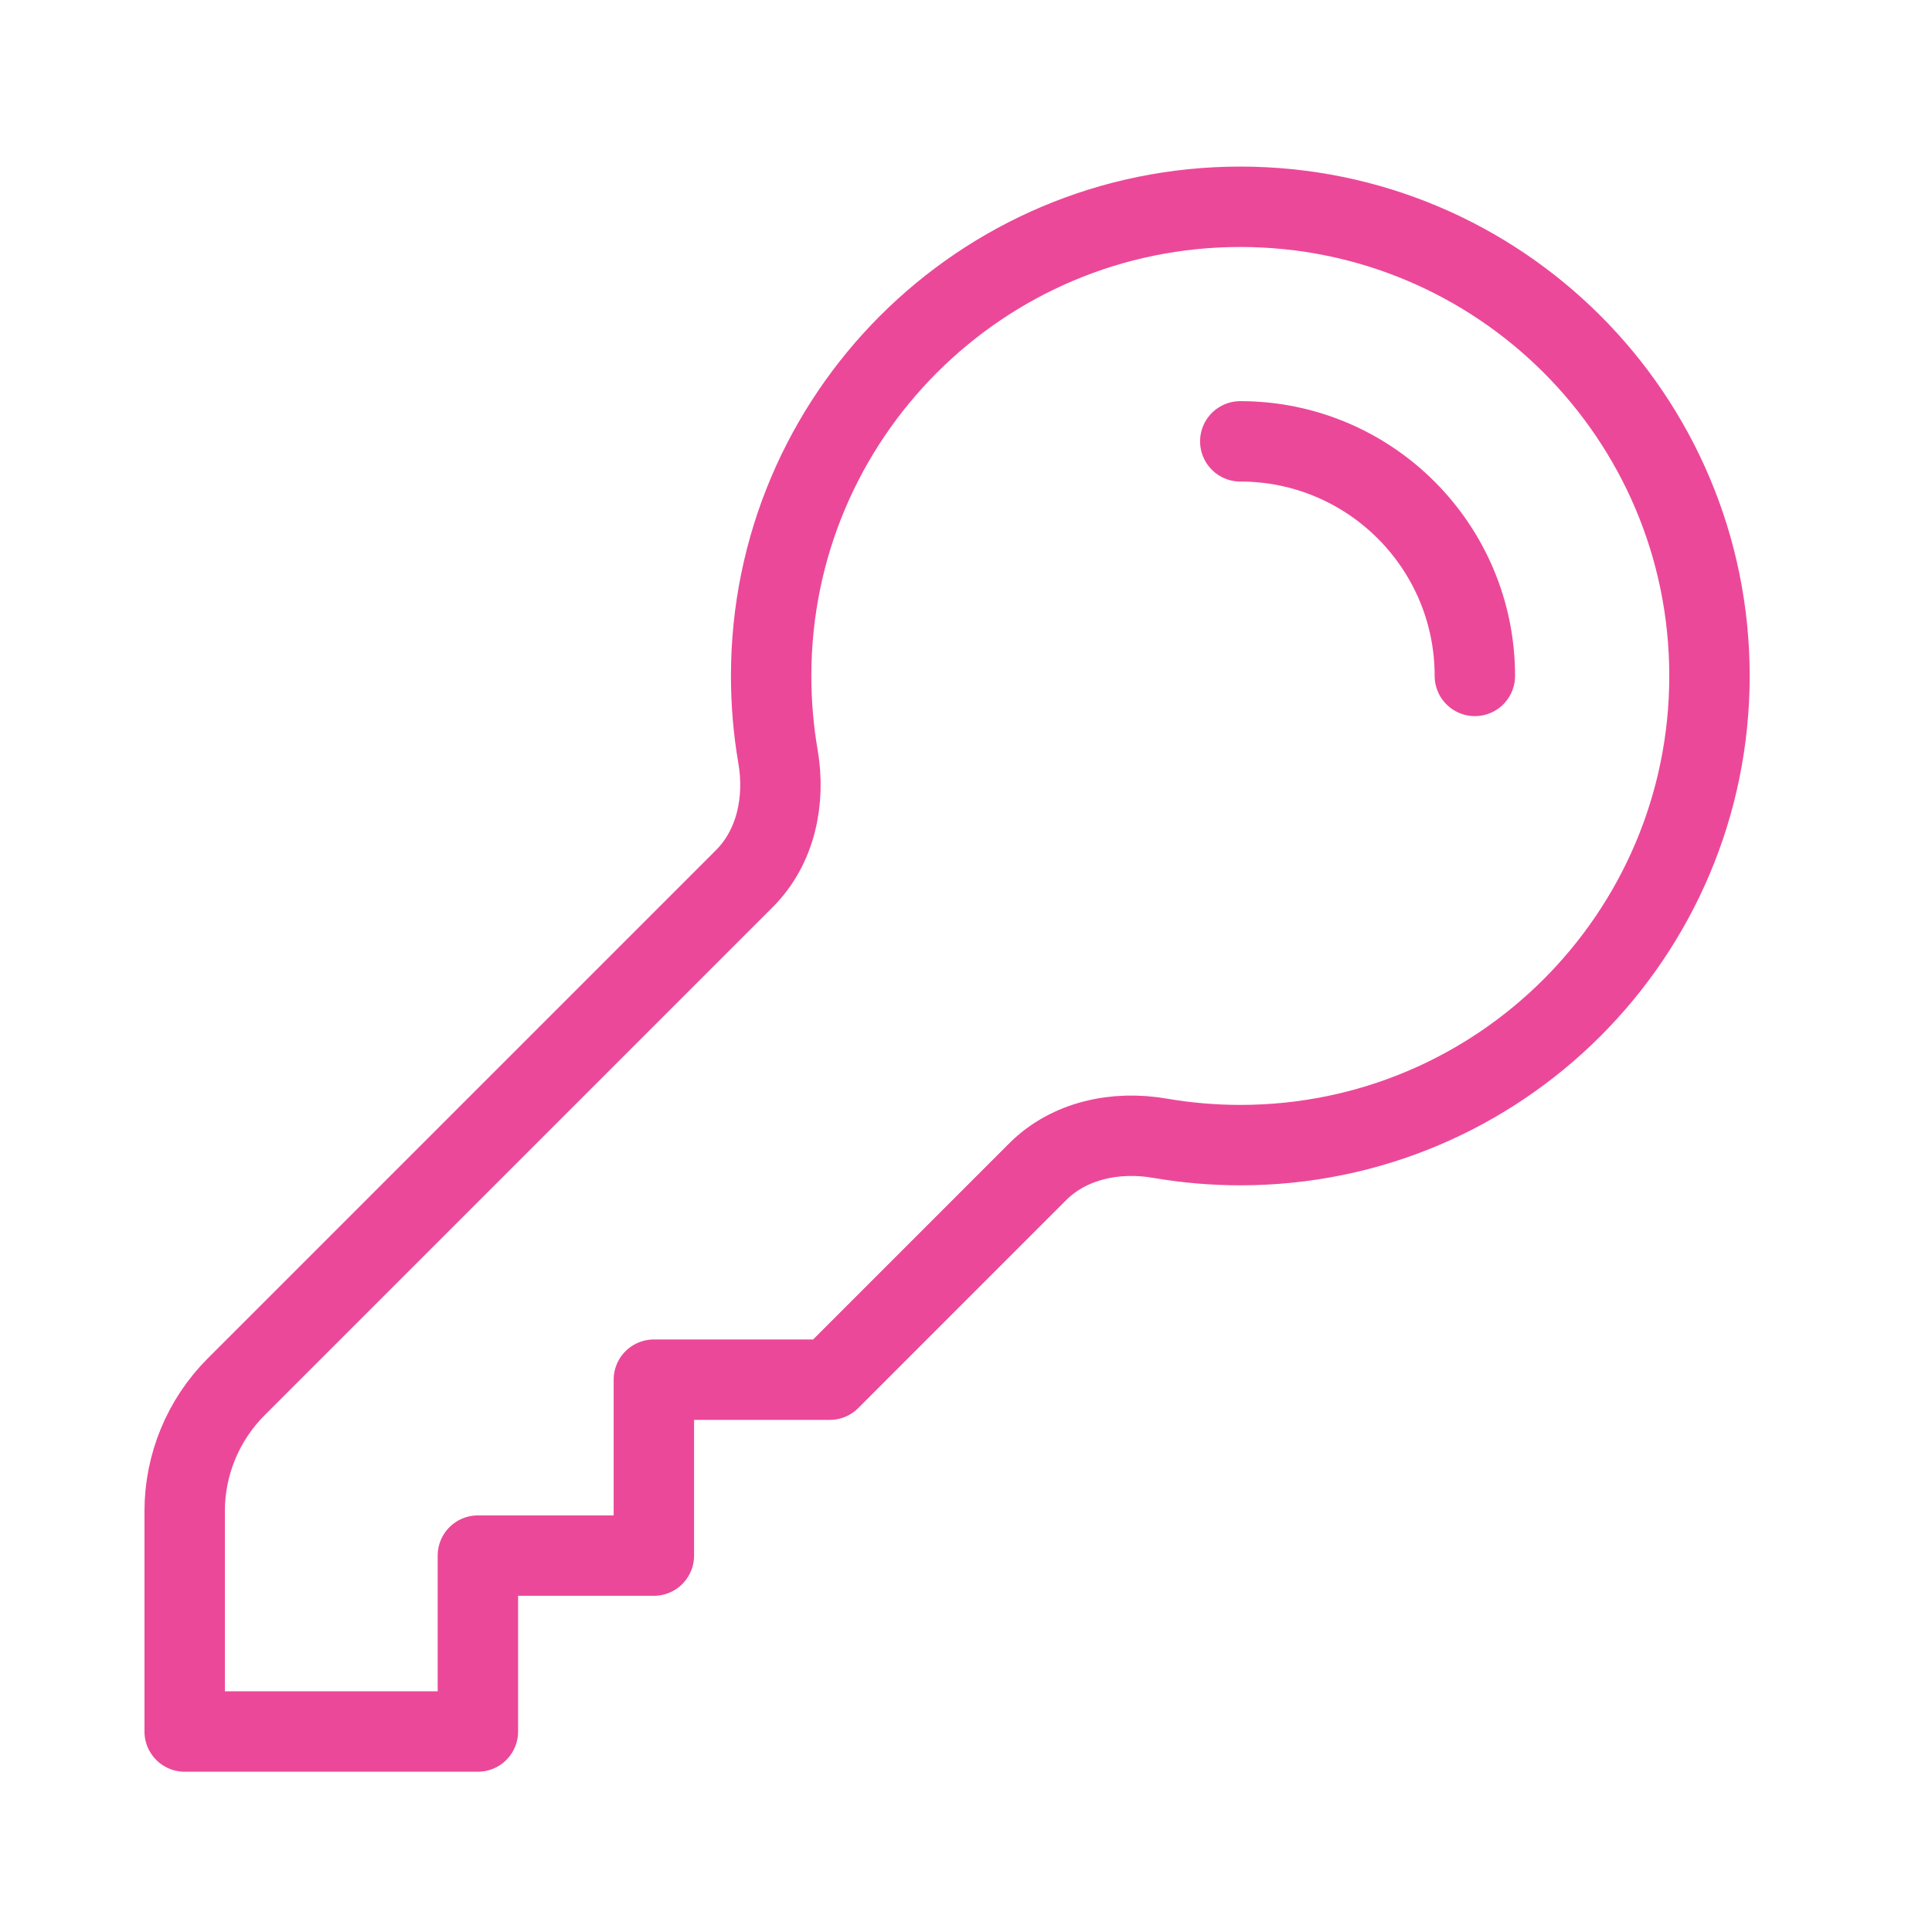 <svg width="34" height="34" viewBox="0 0 34 34" fill="none" xmlns="http://www.w3.org/2000/svg">
<path d="M21.827 7.767C24.107 7.767 25.955 9.615 25.955 11.895M30.084 11.895C30.084 16.455 26.387 20.152 21.827 20.152C21.344 20.152 20.871 20.11 20.412 20.031C19.637 19.897 18.816 20.066 18.26 20.622L14.603 24.28H11.507V27.376H8.41V30.472H3.25V26.594C3.25 25.773 3.576 24.986 4.157 24.405L13.1 15.462C13.656 14.906 13.825 14.085 13.691 13.311C13.612 12.851 13.571 12.378 13.571 11.895C13.571 7.335 17.267 3.639 21.827 3.639C26.387 3.639 30.084 7.335 30.084 11.895Z" stroke="#EC4899" stroke-width="1.415" stroke-linecap="round" stroke-linejoin="round"/>
</svg>
